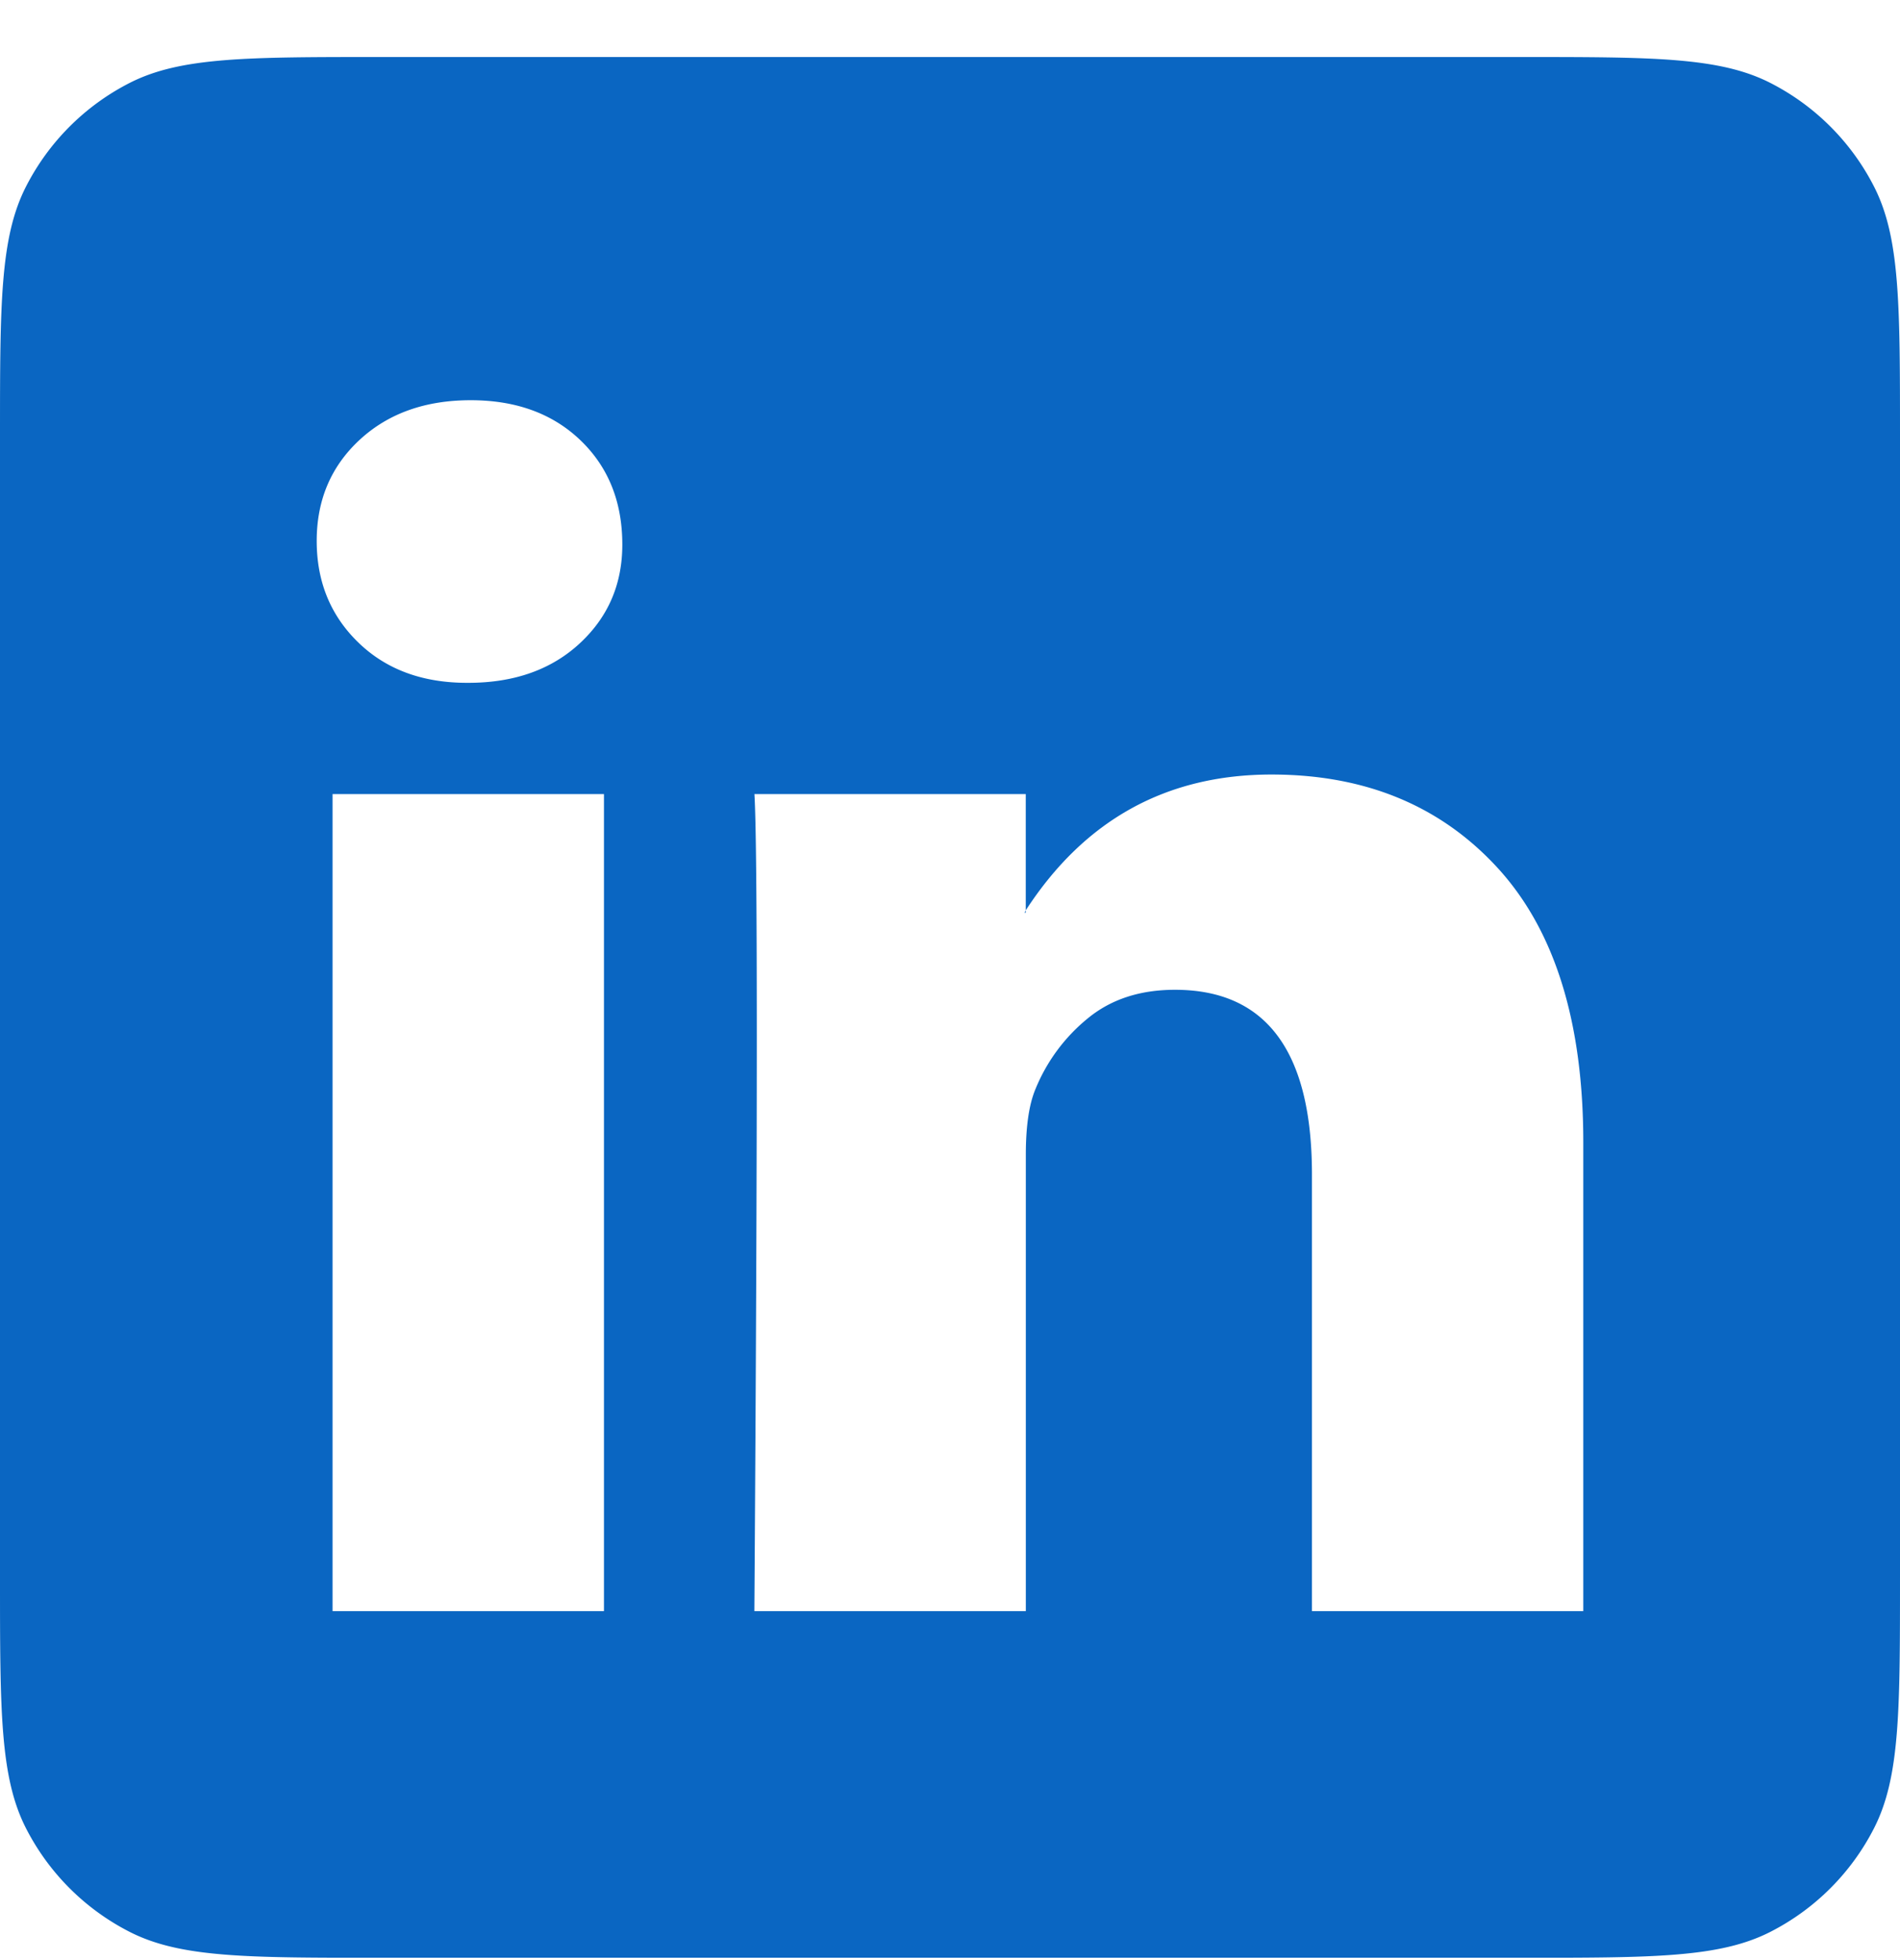 <svg width="32" height="33" fill="none" xmlns="http://www.w3.org/2000/svg"><g clip-path="url(#clip0_1060_183355)"><path fill-rule="evenodd" clip-rule="evenodd" d="M.436 3.145C0 4.001 0 5.121 0 7.361v19.2c0 2.24 0 3.36.436 4.216a4 4 0 001.748 1.748c.856.436 1.976.436 4.216.436h19.2c2.24 0 3.36 0 4.216-.436a4 4 0 001.748-1.748C32 29.92 32 28.8 32 26.56V7.36c0-2.24 0-3.36-.436-4.216a4 4 0 00-1.748-1.748C28.96.96 27.84.96 25.6.96H6.4c-2.24 0-3.36 0-4.216.436A4 4 0 00.436 3.145zm5.618 4.263c-.48.446-.72 1.012-.72 1.699 0 .686.233 1.256.7 1.709.466.453 1.077.68 1.832.68h.02c.783 0 1.415-.227 1.895-.68.467-.44.7-.988.7-1.647 0-.728-.24-1.318-.72-1.771-.467-.44-1.078-.66-1.833-.66-.769 0-1.393.224-1.874.67zm-.453 5.961v13.756h4.571V13.369H5.601zm11.676 13.756h-4.572c.028-4.146.041-7.365.041-9.658 0-2.292-.013-3.658-.04-4.098h4.57v1.957l-.02.04h.02v-.04c.99-1.524 2.369-2.286 4.14-2.286 1.578 0 2.848.525 3.81 1.575.96 1.05 1.44 2.591 1.44 4.623v7.887h-4.57v-7.352c0-2.072-.77-3.109-2.307-3.109-.59 0-1.081.161-1.472.484a2.987 2.987 0 00-.876 1.184c-.11.26-.164.631-.164 1.112v7.68z" fill="#0A66C2"/></g><defs><clipPath id="clip0_1060_183355"><path fill="#fff" transform="translate(0 .96)" d="M0 0h32v32H0z"/></clipPath></defs></svg>